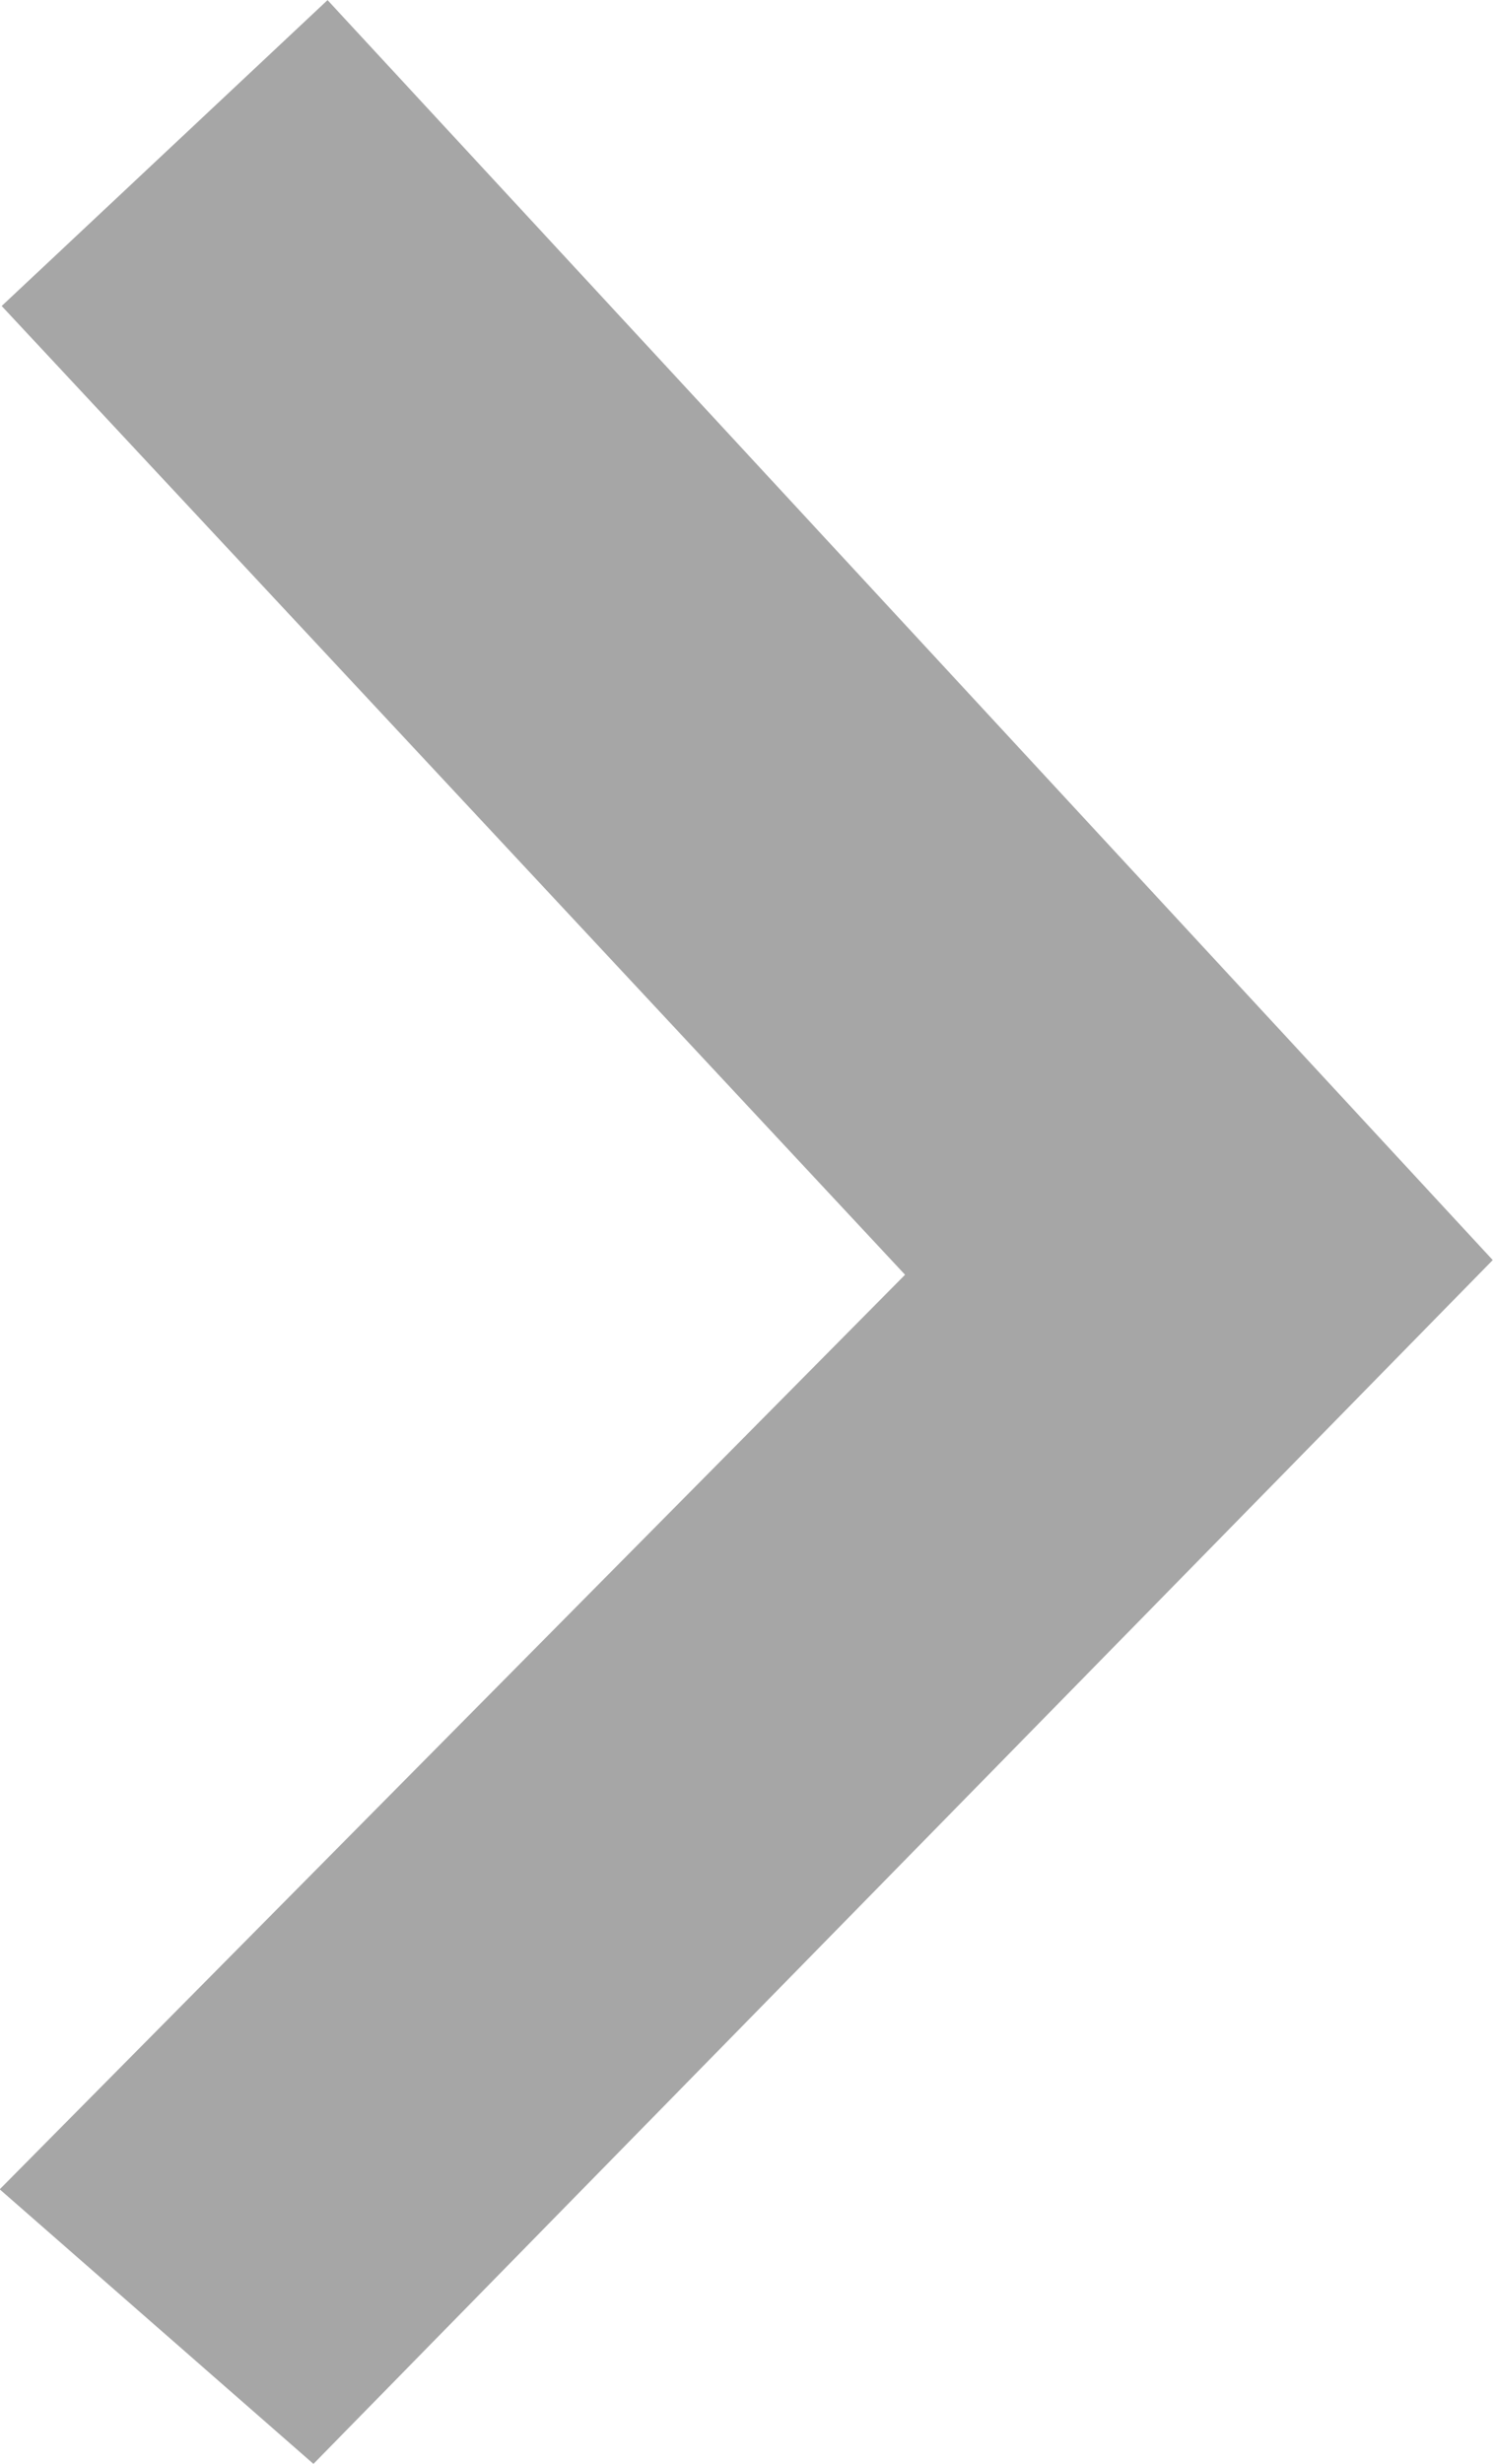 <?xml version="1.0" encoding="UTF-8"?>
<!-- Created with Inkscape (http://www.inkscape.org/) -->
<svg width="20" height="33" version="1.1" viewBox="0 0 5.292 8.731" xml:space="preserve" xmlns="http://www.w3.org/2000/svg"><g transform="translate(-70.574 -95.937)"><path d="m70.58 97.021 1.155-1.084 4.13 4.465-4.18 4.266-1.112-0.973 3.209-3.241z" fill="#a6a6a6"/></g></svg>
